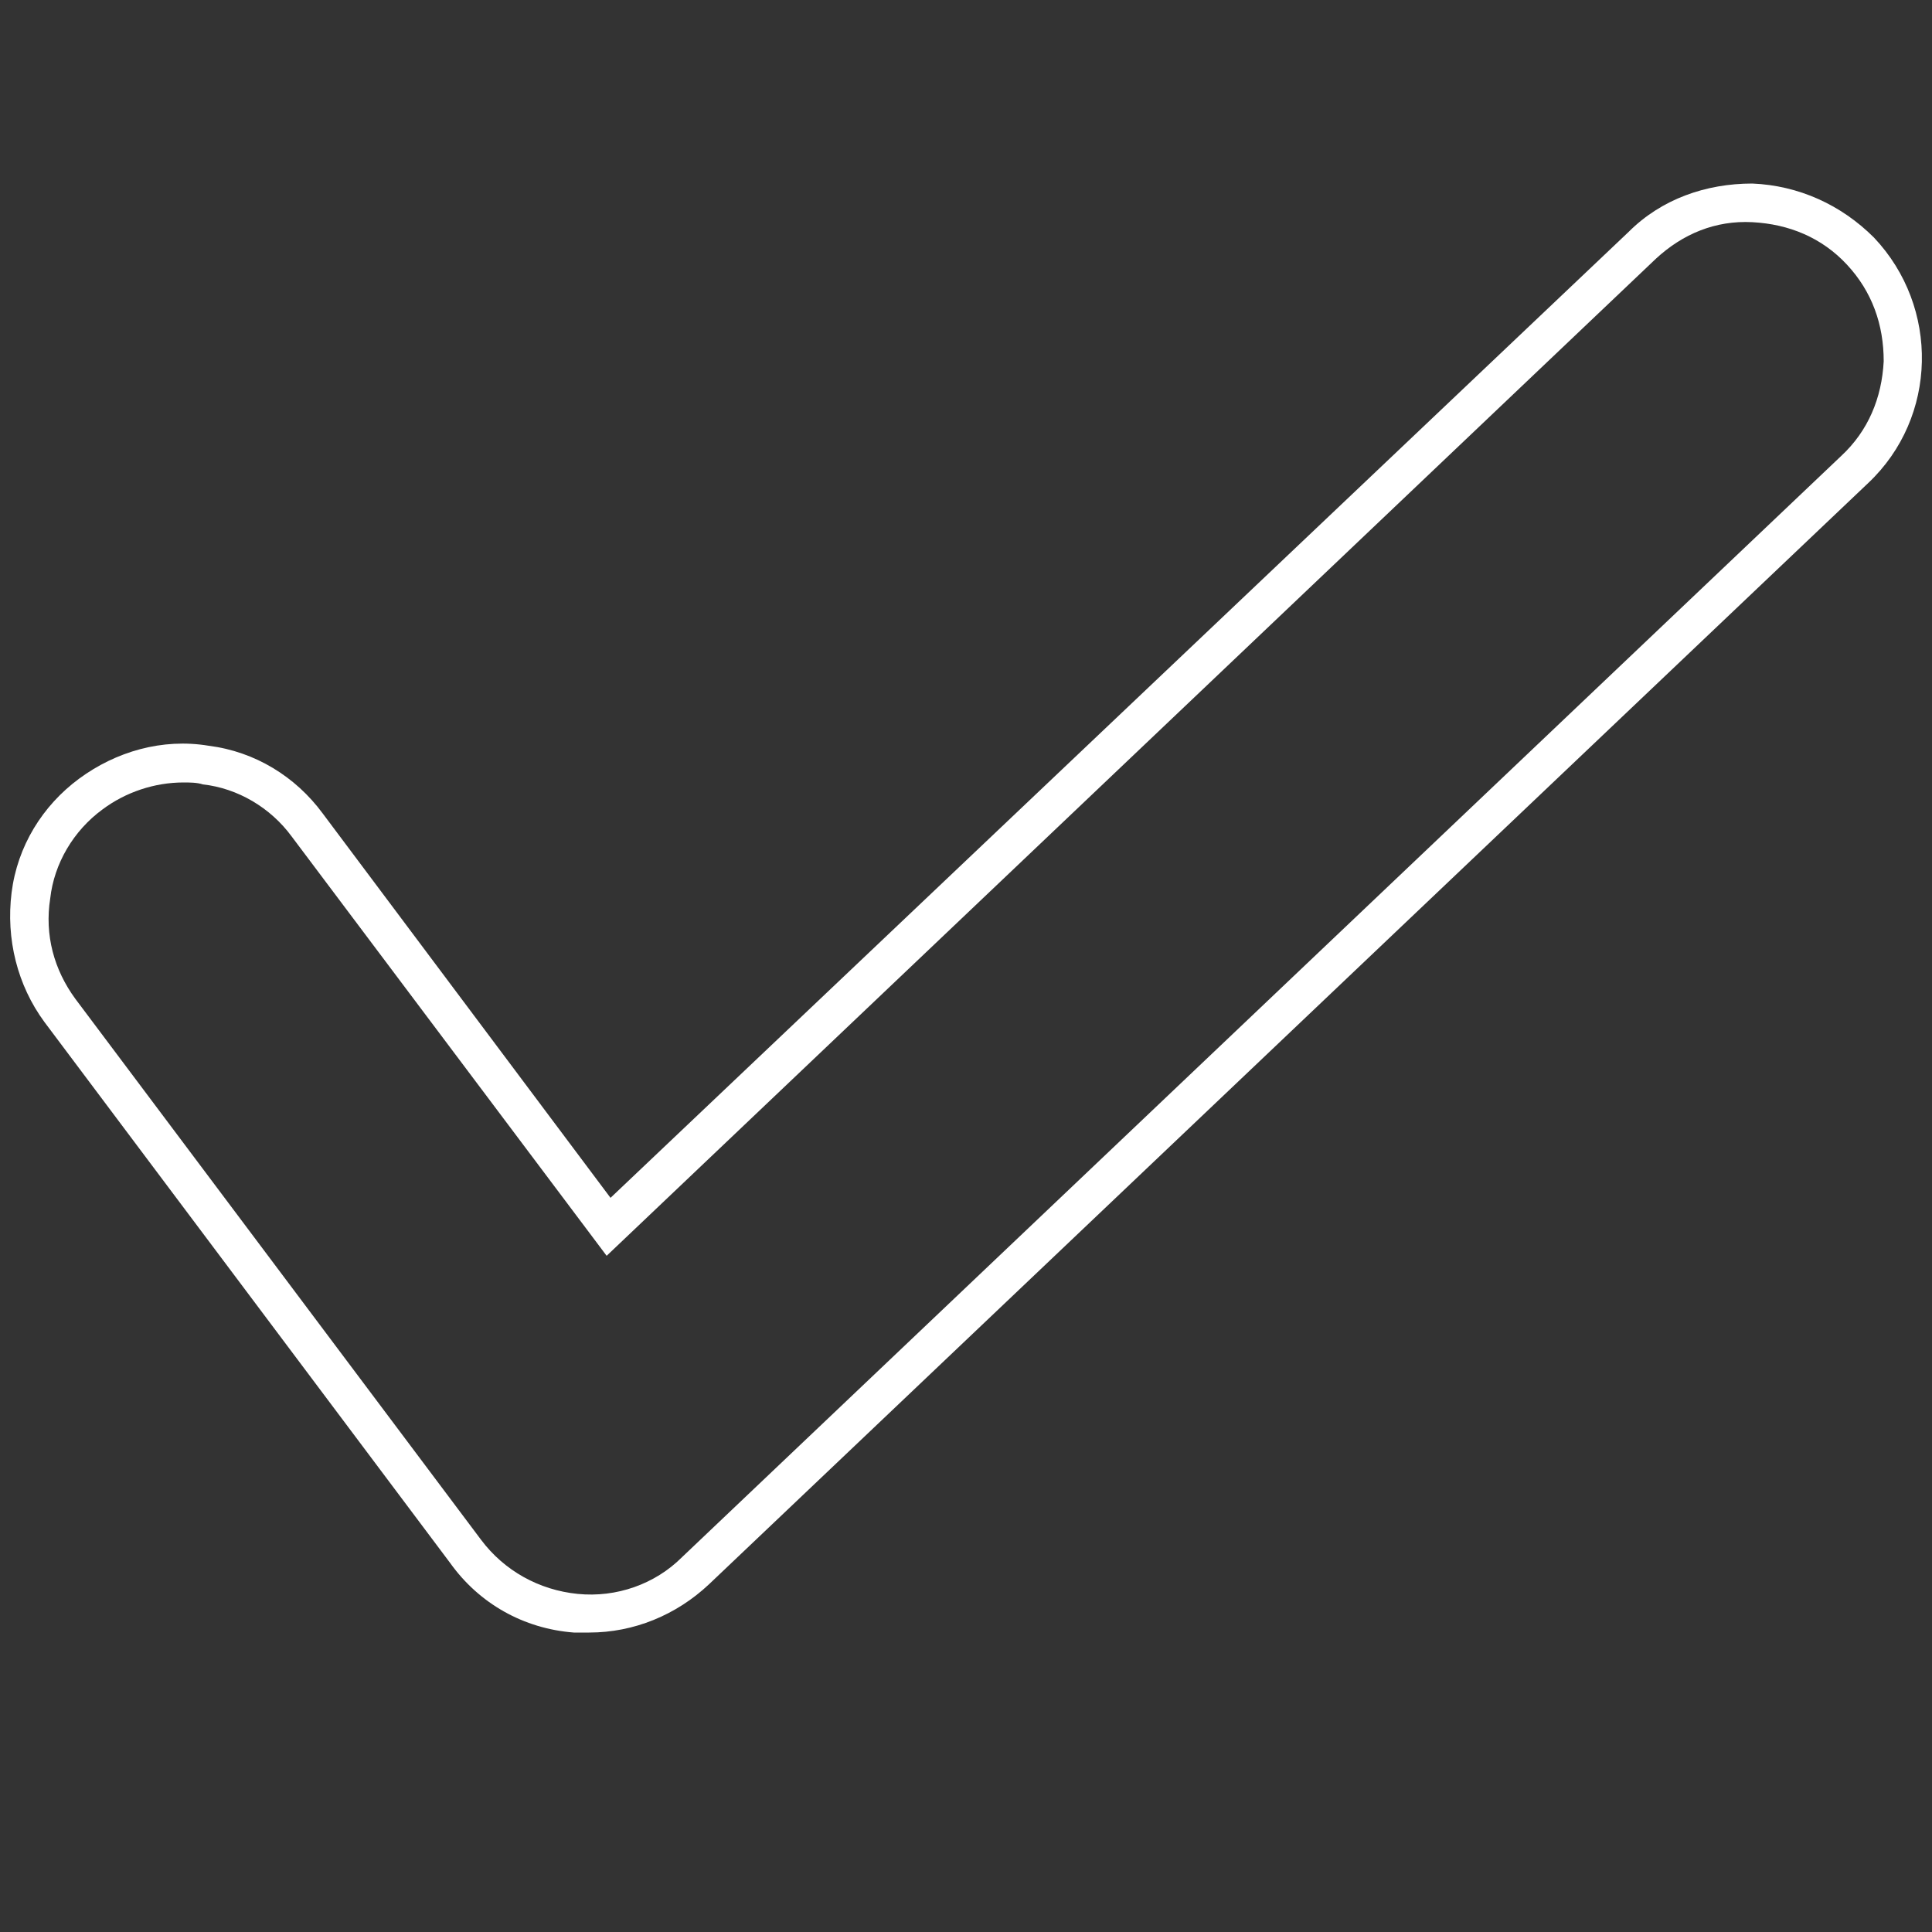 <?xml version="1.0" encoding="utf-8"?>
<!-- Generator: Adobe Illustrator 23.1.0, SVG Export Plug-In . SVG Version: 6.00 Build 0)  -->
<svg version="1.1" id="Layer_1" xmlns="http://www.w3.org/2000/svg" xmlns:xlink="http://www.w3.org/1999/xlink" x="0px" y="0px"
	 viewBox="0 0 100 100" style="enable-background:new 0 0 100 100;" xml:space="preserve">
<rect x="0" y="0" width="100" height="100" fill="#333333" stroke="none"/>
<style type="text/css">
	.st0{fill:#FFFFFF;}
</style>
<g>
	<path class="st0" d="M30.5,84.5c-0.3,0-0.5,0-0.8,0c-2.6-0.2-4.9-1.5-6.4-3.6l-21-28c-1.4-1.9-2-4.3-1.7-6.7
		c0.3-2.4,1.6-4.5,3.5-5.9c1.9-1.4,4.3-2.1,6.7-1.7c2.4,0.3,4.5,1.6,5.9,3.5L31.6,62l52.7-50c1.7-1.7,4-2.5,6.4-2.5
		c2.4,0.1,4.6,1.1,6.3,2.8c3.4,3.6,3.3,9.3-0.3,12.7l-60,57C35,83.6,32.8,84.5,30.5,84.5z M9.5,40.5c-1.5,0-3,0.5-4.2,1.4
		c-1.5,1.1-2.5,2.8-2.7,4.6c-0.3,1.9,0.2,3.7,1.3,5.2l21,28c1.2,1.6,3,2.6,5,2.8c2,0.2,4-0.5,5.4-1.9l60-57c1.4-1.3,2.1-3,2.2-4.9
		c0-1.9-0.6-3.6-1.9-5c-1.3-1.4-3-2.1-4.9-2.2c-1.9-0.1-3.6,0.6-5,1.9L31.4,65L15.1,43.3c-1.1-1.5-2.8-2.5-4.6-2.7
		C10.2,40.5,9.8,40.5,9.5,40.5z"/>
</g>
</svg>
